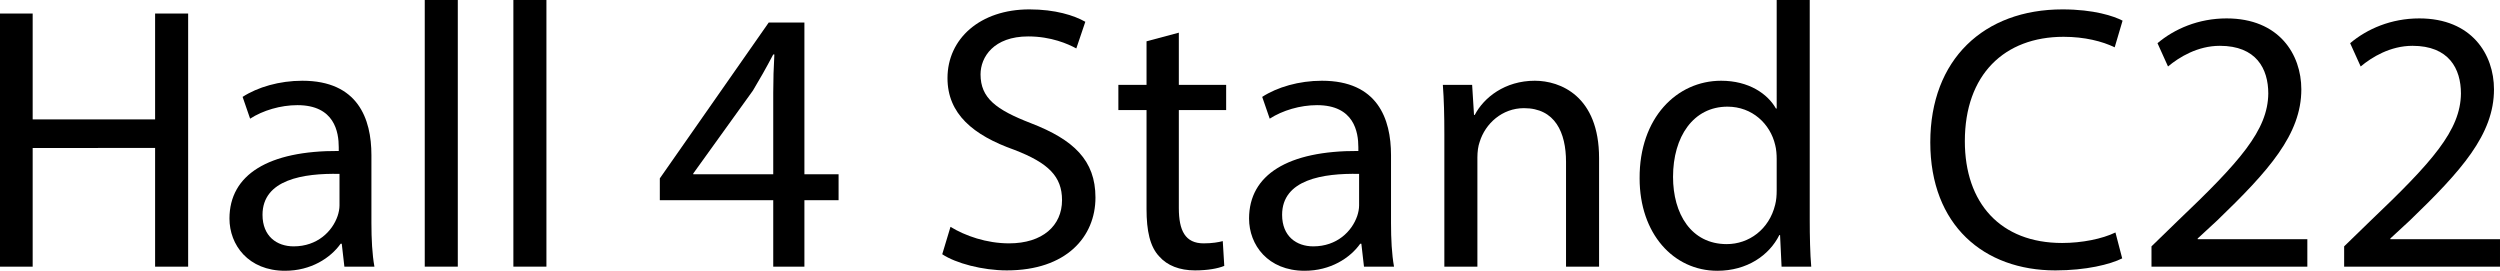 <?xml version="1.0" encoding="UTF-8"?>
<svg id="_レイヤー_2" data-name="レイヤー 2" xmlns="http://www.w3.org/2000/svg" viewBox="0 0 998.53 108.15">
  <g id="_レイヤー_1-2" data-name="レイヤー 1">
    <g>
      <path d="M13.05,5.4v42.3h48.9V5.4h13.2v101.1h-13.2v-47.4H13.05v47.4H0V5.4h13.05Z"/>
      <path d="M137.55,106.5l-1.05-9.15h-.45c-4.05,5.7-11.85,10.8-22.2,10.8-14.7,0-22.2-10.35-22.2-20.85,0-17.55,15.6-27.15,43.65-27v-1.5c0-6-1.65-16.8-16.5-16.8-6.75,0-13.8,2.1-18.9,5.4l-3-8.7c6-3.9,14.7-6.45,23.85-6.45,22.2,0,27.6,15.15,27.6,29.7v27.15c0,6.3.3,12.45,1.2,17.4h-12ZM135.6,69.45c-14.4-.3-30.75,2.25-30.75,16.35,0,8.55,5.7,12.6,12.45,12.6,9.45,0,15.45-6,17.55-12.15.45-1.35.75-2.85.75-4.2v-12.6Z"/>
      <path d="M169.65,0h13.2v106.5h-13.2V0Z"/>
      <path d="M205.05,0h13.2v106.5h-13.2V0Z"/>
      <path d="M308.84,106.5v-26.55h-45.3v-8.7l43.5-62.25h14.25v60.6h13.65v10.35h-13.65v26.55h-12.45ZM308.84,69.6v-32.55c0-5.1.15-10.2.45-15.3h-.45c-3,5.7-5.4,9.9-8.1,14.4l-23.85,33.15v.3h31.95Z"/>
      <path d="M379.64,90.6c5.85,3.6,14.4,6.6,23.4,6.6,13.35,0,21.15-7.05,21.15-17.25,0-9.45-5.4-14.85-19.05-20.1-16.5-5.85-26.7-14.4-26.7-28.65,0-15.75,13.05-27.45,32.7-27.45,10.35,0,17.85,2.4,22.35,4.95l-3.6,10.65c-3.3-1.8-10.05-4.8-19.2-4.8-13.8,0-19.05,8.25-19.05,15.15,0,9.45,6.15,14.1,20.1,19.5,17.1,6.6,25.8,14.85,25.8,29.7,0,15.6-11.55,29.1-35.4,29.1-9.75,0-20.4-2.85-25.8-6.45l3.3-10.95Z"/>
      <path d="M470.84,13.05v20.85h18.9v10.05h-18.9v39.15c0,9,2.55,14.1,9.9,14.1,3.45,0,6-.45,7.65-.9l.6,9.9c-2.55,1.05-6.6,1.8-11.7,1.8-6.15,0-11.1-1.95-14.25-5.55-3.75-3.9-5.1-10.35-5.1-18.9v-39.6h-11.25v-10.05h11.25v-17.4l12.9-3.45Z"/>
      <path d="M544.79,106.5l-1.05-9.15h-.45c-4.05,5.7-11.85,10.8-22.2,10.8-14.7,0-22.2-10.35-22.2-20.85,0-17.55,15.6-27.15,43.65-27v-1.5c0-6-1.65-16.8-16.5-16.8-6.75,0-13.8,2.1-18.9,5.4l-3-8.7c6-3.9,14.7-6.45,23.85-6.45,22.2,0,27.6,15.15,27.6,29.7v27.15c0,6.3.3,12.45,1.2,17.4h-12ZM542.84,69.45c-14.4-.3-30.75,2.25-30.75,16.35,0,8.55,5.7,12.6,12.45,12.6,9.45,0,15.45-6,17.55-12.15.45-1.35.75-2.85.75-4.2v-12.6Z"/>
      <path d="M576.89,53.55c0-7.5-.15-13.65-.6-19.65h11.7l.75,12h.3c3.6-6.9,12-13.65,24-13.65,10.05,0,25.65,6,25.65,30.9v43.35h-13.2v-41.85c0-11.7-4.35-21.45-16.8-21.45-8.7,0-15.45,6.15-17.7,13.5-.6,1.65-.9,3.9-.9,6.15v43.65h-13.2v-52.95Z"/>
      <path d="M722.83,0v87.75c0,6.45.15,13.8.6,18.75h-11.85l-.6-12.6h-.3c-4.05,8.1-12.9,14.25-24.75,14.25-17.55,0-31.05-14.85-31.05-36.9-.15-24.15,14.85-39,32.55-39,11.1,0,18.6,5.25,21.9,11.1h.3V0h13.2ZM709.63,63.45c0-1.65-.15-3.9-.6-5.55-1.95-8.4-9.15-15.3-19.05-15.3-13.65,0-21.75,12-21.75,28.05,0,14.7,7.2,26.85,21.45,26.85,8.85,0,16.95-5.85,19.35-15.75.45-1.8.6-3.6.6-5.7v-12.6Z"/>
      <path d="M847.63,103.2c-4.8,2.4-14.4,4.8-26.7,4.8-28.5,0-49.95-18-49.95-51.15s21.45-53.1,52.8-53.1c12.6,0,20.55,2.7,24,4.5l-3.15,10.65c-4.95-2.4-12-4.2-20.4-4.2-23.7,0-39.45,15.15-39.45,41.7,0,24.75,14.25,40.65,38.85,40.65,7.95,0,16.05-1.65,21.3-4.2l2.7,10.35Z"/>
      <path d="M859.33,106.5v-8.1l10.35-10.05c24.9-23.7,36.15-36.3,36.3-51,0-9.9-4.8-19.05-19.35-19.05-8.85,0-16.2,4.5-20.7,8.25l-4.2-9.3c6.75-5.7,16.35-9.9,27.6-9.9,21,0,29.85,14.4,29.85,28.35,0,18-13.05,32.55-33.6,52.35l-7.8,7.2v.3h43.8v10.95h-62.25Z"/>
      <path d="M936.28,106.5v-8.1l10.35-10.05c24.9-23.7,36.15-36.3,36.3-51,0-9.9-4.8-19.05-19.35-19.05-8.85,0-16.2,4.5-20.7,8.25l-4.2-9.3c6.75-5.7,16.35-9.9,27.6-9.9,21,0,29.85,14.4,29.85,28.35,0,18-13.05,32.55-33.6,52.35l-7.8,7.2v.3h43.8v10.95h-62.25Z"/>
    </g>
  </g>
</svg>